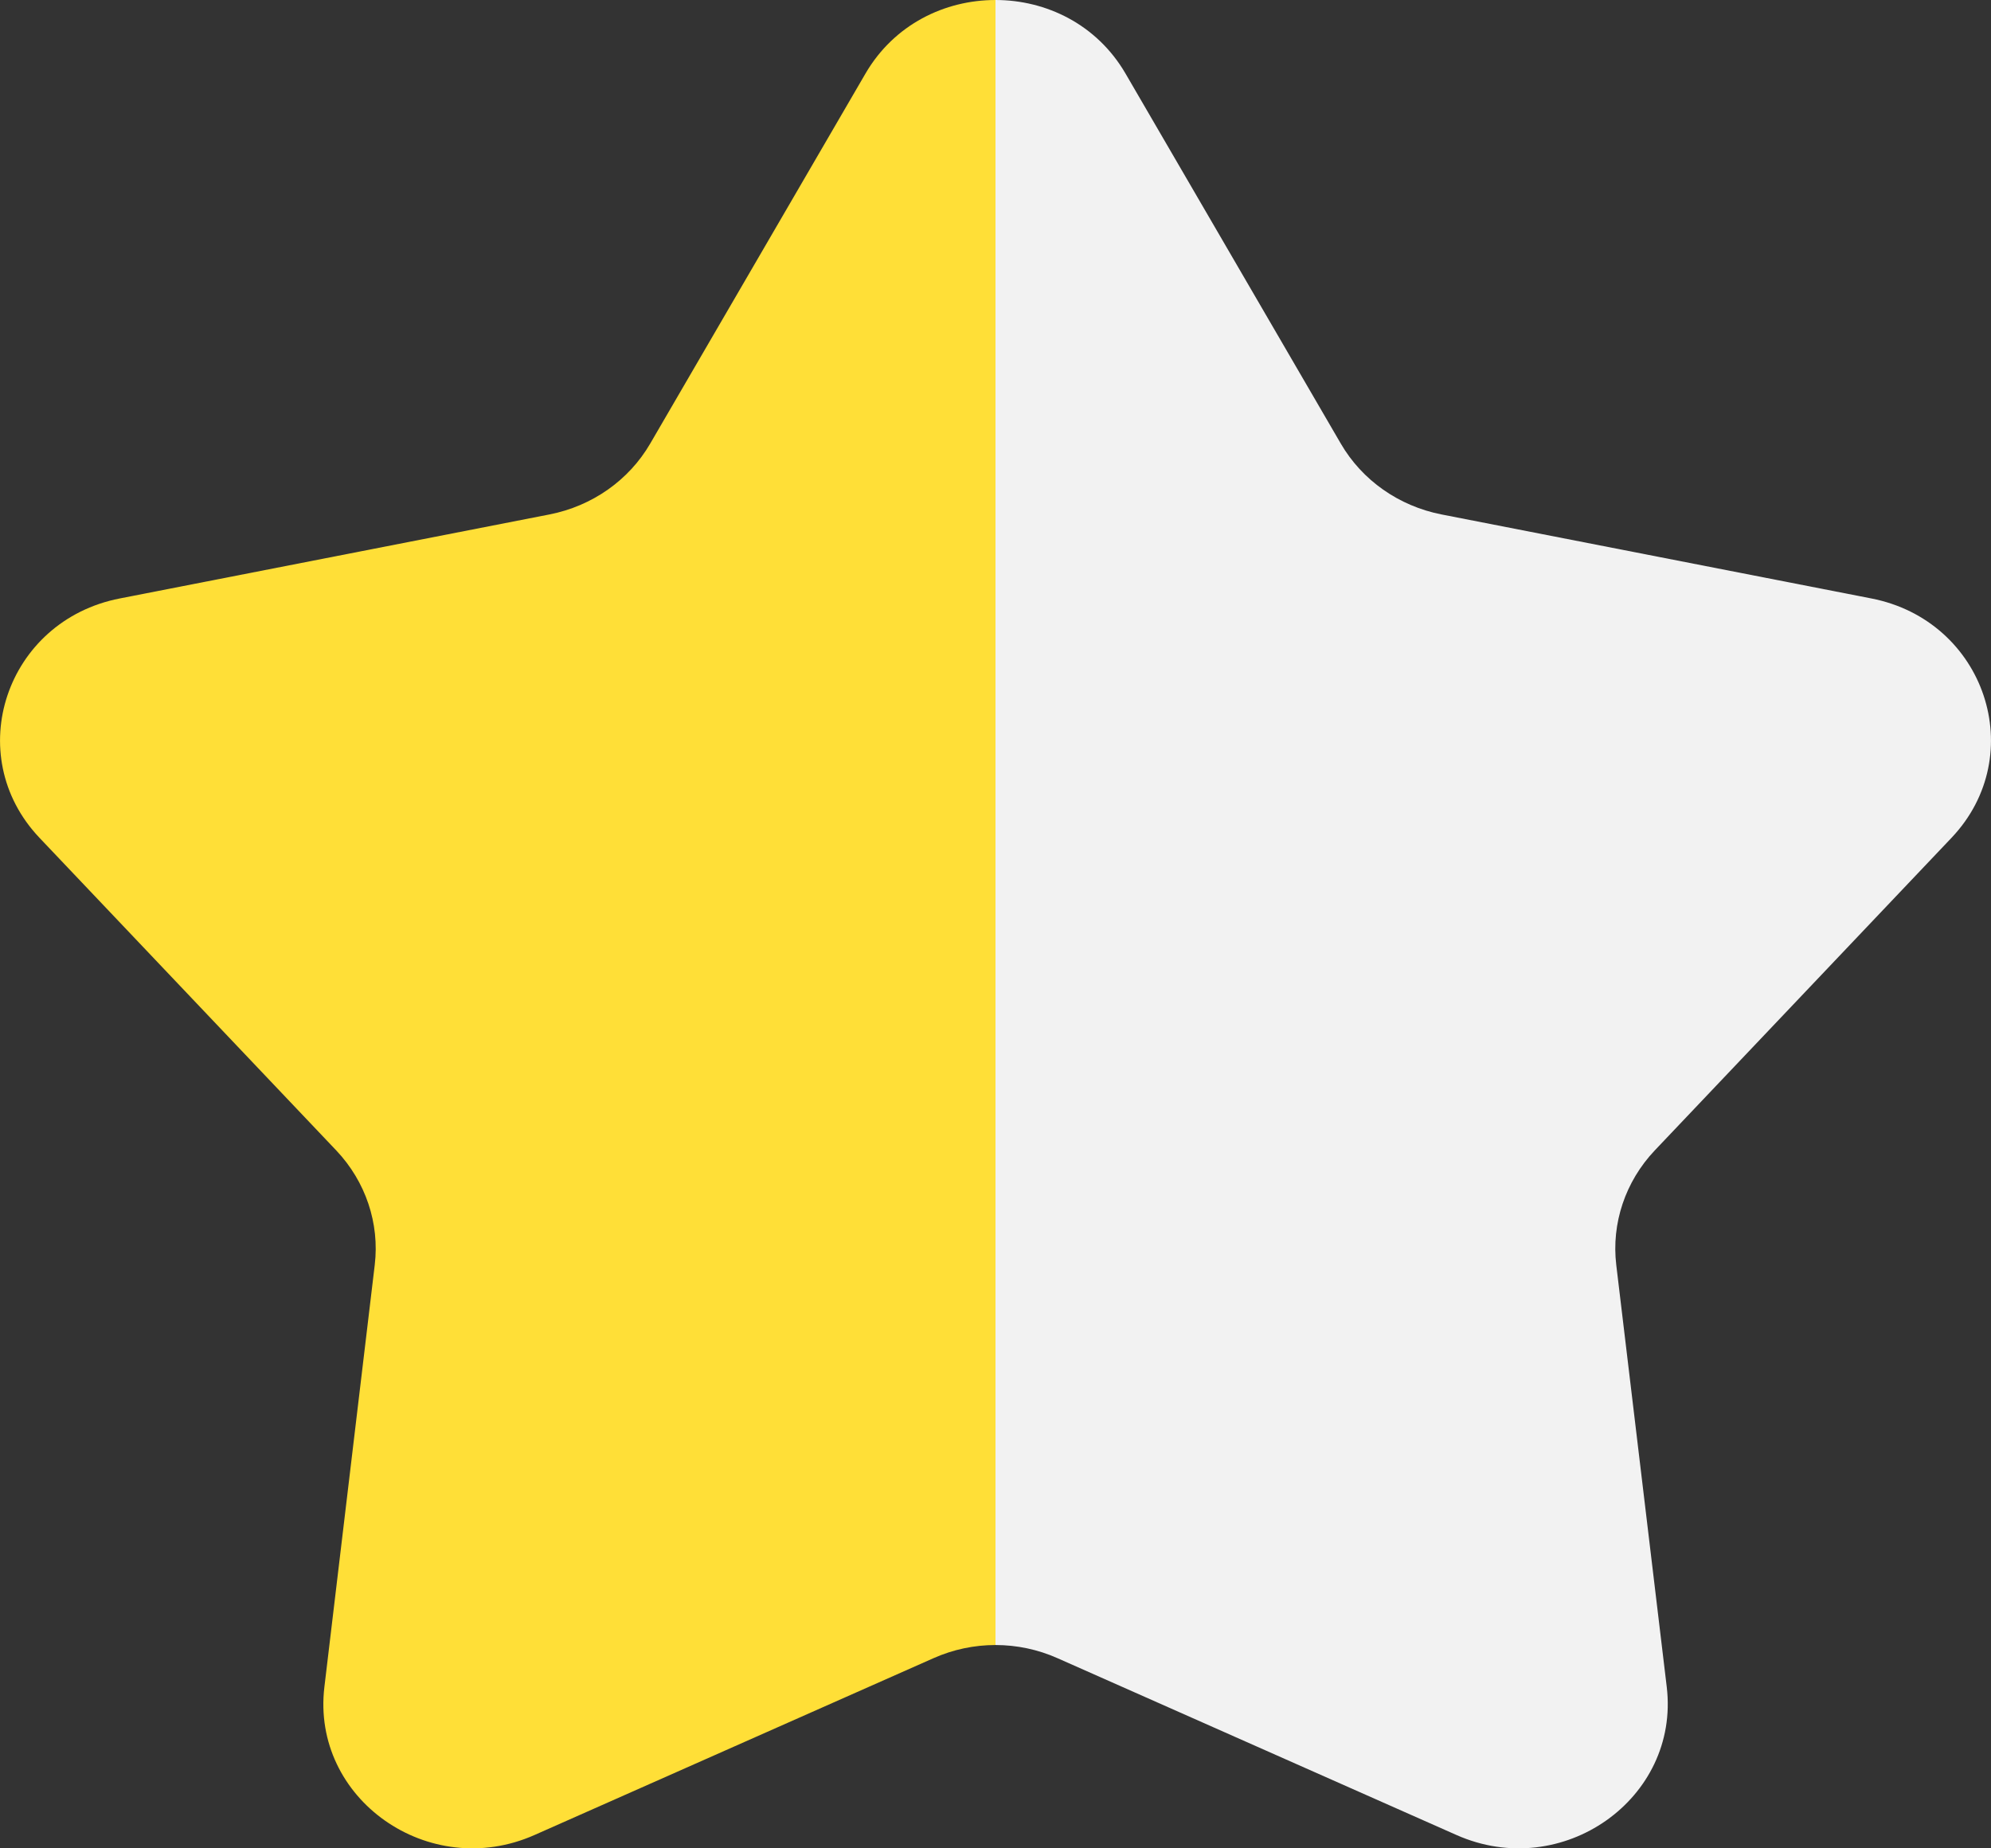 <svg width="14" height="13" viewBox="0 0 14 13" fill="none" xmlns="http://www.w3.org/2000/svg">
<rect x="0" y="0" width="14" height="13" fill="#333333" stroke="none"/>
<path d="M7 0C6.643 0 6.287 0.172 6.086 0.517L4.572 3.12C4.422 3.378 4.164 3.559 3.865 3.618L0.843 4.209C0.041 4.365 -0.275 5.31 0.278 5.893L2.365 8.092C2.571 8.31 2.67 8.604 2.635 8.897L2.281 11.865C2.187 12.652 3.016 13.236 3.759 12.906L6.563 11.663C6.702 11.601 6.851 11.57 7 11.57V0Z" fill="#FFDF37"/>
<path d="M7 0C7.357 0 7.713 0.172 7.914 0.517L9.428 3.12C9.578 3.378 9.836 3.559 10.135 3.618L13.158 4.209C13.959 4.365 14.275 5.31 13.722 5.893L11.635 8.092C11.429 8.31 11.33 8.604 11.365 8.897L11.72 11.865C11.813 12.652 10.984 13.236 10.241 12.906L7.437 11.663C7.298 11.601 7.149 11.57 7 11.57V0Z" fill="#F2F2F2"/>
</svg>
